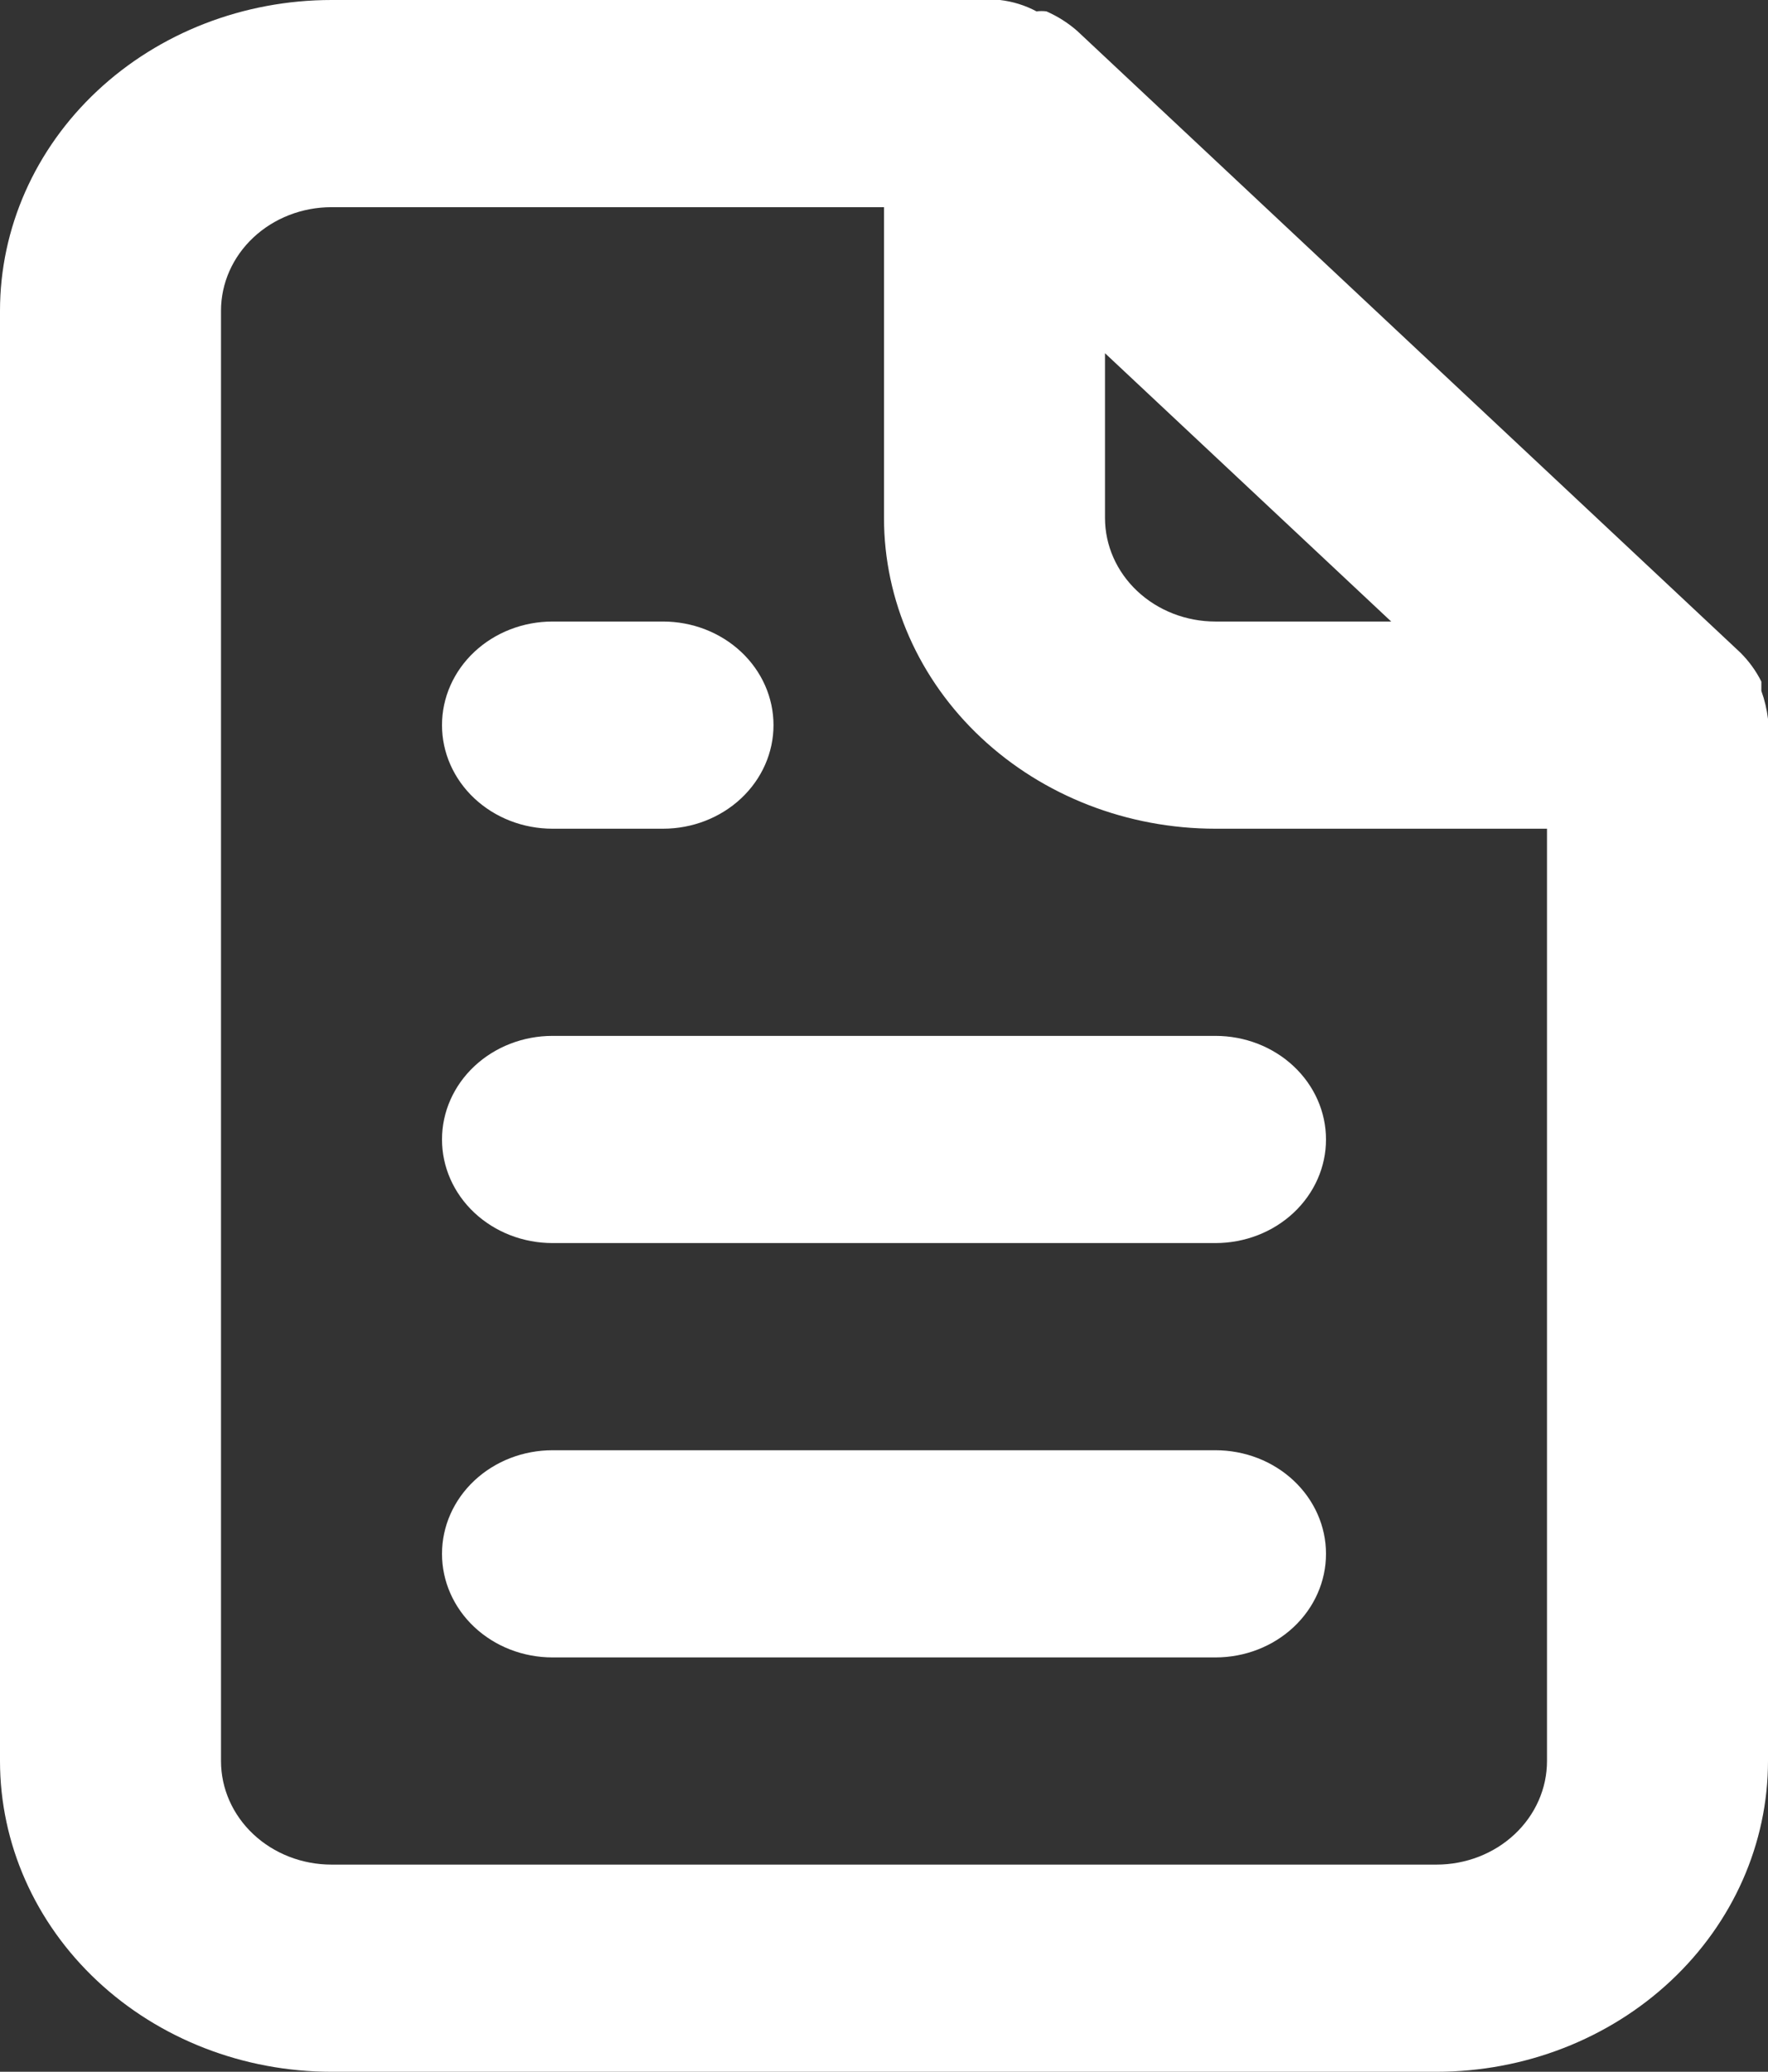 <svg width="64" height="75" viewBox="0 0 64 75" fill="none" xmlns="http://www.w3.org/2000/svg">
<rect x="0" y="0" width="64" height="75" fill="#333333" stroke="none"/>
<path d="M20 30H24C25.061 30 26.078 29.605 26.828 28.902C27.579 28.198 28 27.245 28 26.25C28 25.255 27.579 24.302 26.828 23.598C26.078 22.895 25.061 22.5 24 22.5H20C18.939 22.5 17.922 22.895 17.172 23.598C16.421 24.302 16 25.255 16 26.25C16 27.245 16.421 28.198 17.172 28.902C17.922 29.605 18.939 30 20 30ZM20 37.5C18.939 37.5 17.922 37.895 17.172 38.598C16.421 39.302 16 40.255 16 41.25C16 42.245 16.421 43.198 17.172 43.902C17.922 44.605 18.939 45 20 45H44C45.061 45 46.078 44.605 46.828 43.902C47.579 43.198 48 42.245 48 41.25C48 40.255 47.579 39.302 46.828 38.598C46.078 37.895 45.061 37.5 44 37.5H20ZM64 26.025C63.958 25.68 63.878 25.341 63.76 25.012V24.675C63.568 24.289 63.311 23.935 63 23.625L39 1.125C38.669 0.833 38.291 0.593 37.88 0.412C37.761 0.397 37.639 0.397 37.52 0.412C37.114 0.194 36.665 0.054 36.2 0H12C8.817 0 5.765 1.185 3.515 3.295C1.264 5.405 0 8.266 0 11.25V63.75C0 66.734 1.264 69.595 3.515 71.705C5.765 73.815 8.817 75 12 75H52C55.183 75 58.235 73.815 60.485 71.705C62.736 69.595 64 66.734 64 63.75V26.25C64 26.25 64 26.25 64 26.025ZM40 12.787L50.36 22.5H44C42.939 22.5 41.922 22.105 41.172 21.402C40.421 20.698 40 19.745 40 18.75V12.787ZM56 63.75C56 64.745 55.579 65.698 54.828 66.402C54.078 67.105 53.061 67.5 52 67.5H12C10.939 67.5 9.922 67.105 9.172 66.402C8.421 65.698 8 64.745 8 63.75V11.25C8 10.255 8.421 9.302 9.172 8.598C9.922 7.895 10.939 7.5 12 7.5H32V18.75C32 21.734 33.264 24.595 35.515 26.705C37.765 28.815 40.817 30 44 30H56V63.75ZM44 52.5H20C18.939 52.5 17.922 52.895 17.172 53.598C16.421 54.302 16 55.255 16 56.25C16 57.245 16.421 58.198 17.172 58.902C17.922 59.605 18.939 60 20 60H44C45.061 60 46.078 59.605 46.828 58.902C47.579 58.198 48 57.245 48 56.25C48 55.255 47.579 54.302 46.828 53.598C46.078 52.895 45.061 52.5 44 52.5Z" fill="white"/>
</svg>
